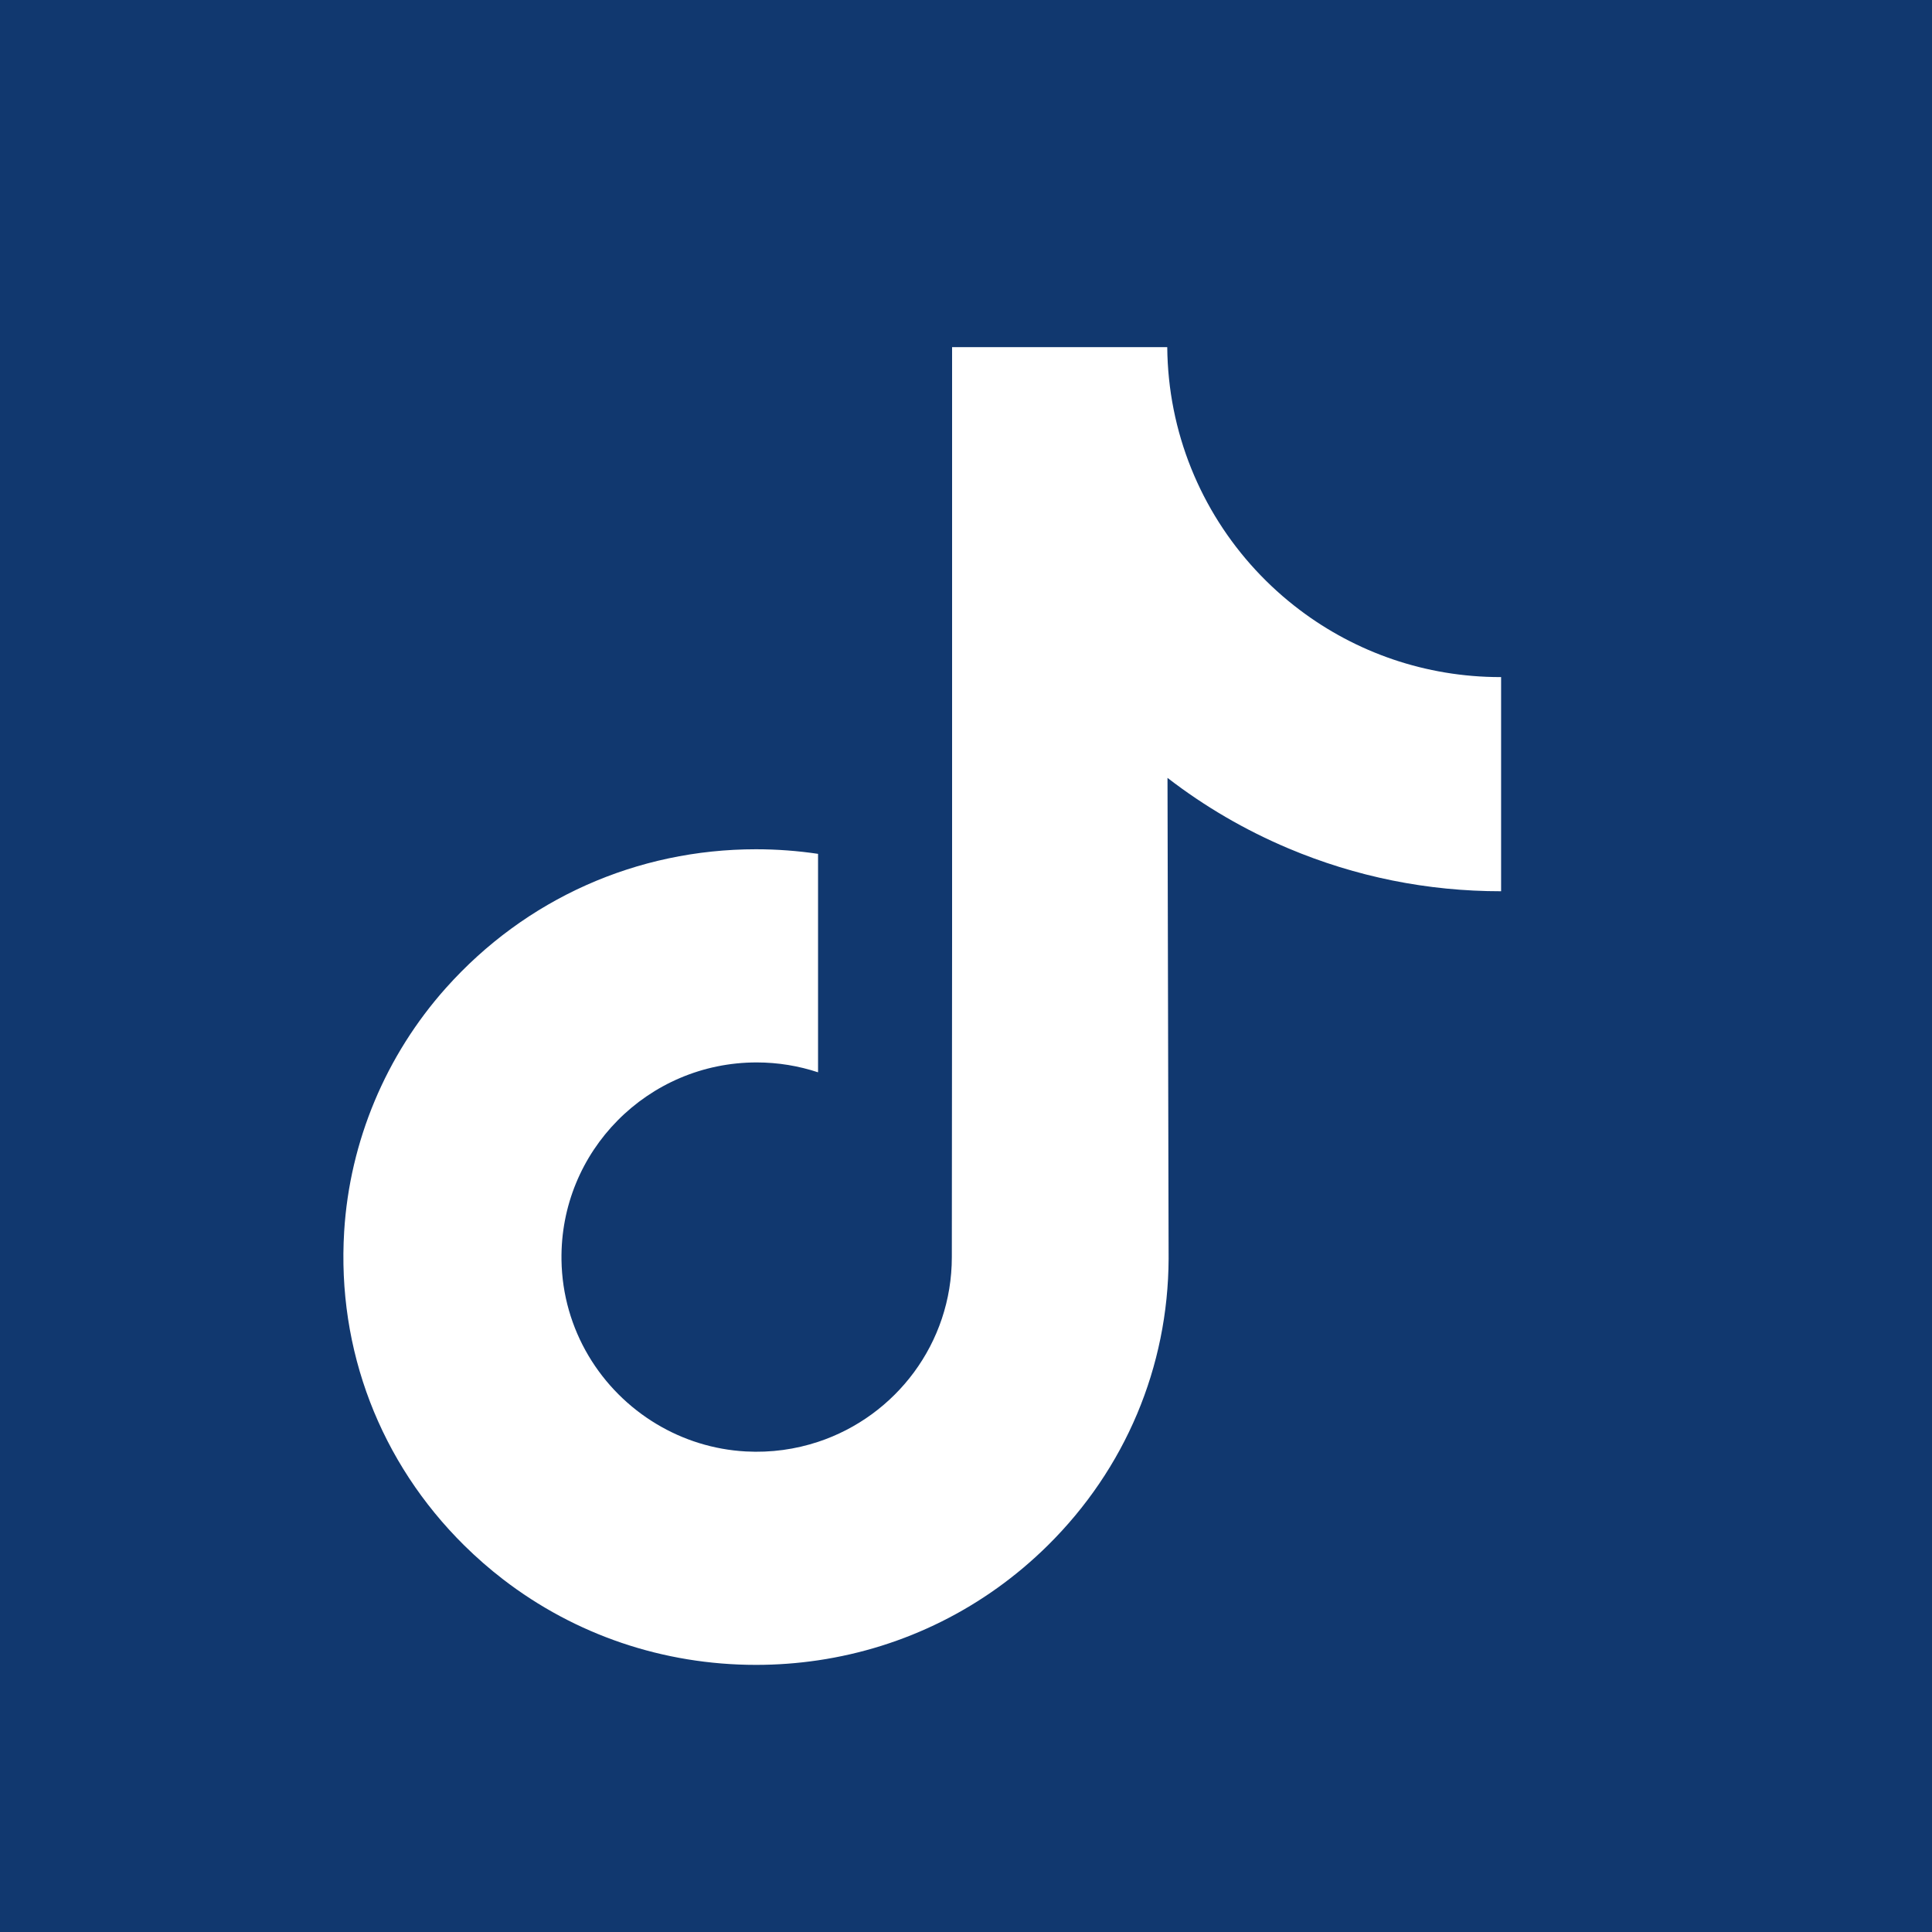 <svg width="512" height="512" viewBox="0 0 512 512" fill="none" xmlns="http://www.w3.org/2000/svg">
<rect width="512" height="512" fill="#11386F"/>
<path d="M397.644 179.437C377.684 179.437 359.267 172.825 344.478 161.67C327.516 148.882 315.33 130.124 311.026 108.504C309.961 103.162 309.387 97.649 309.332 92H252.313V247.803L252.245 333.143C252.245 355.959 237.388 375.304 216.792 382.108C210.815 384.082 204.359 385.018 197.638 384.649C189.058 384.178 181.018 381.589 174.03 377.408C159.158 368.514 149.076 352.379 148.802 333.922C148.372 305.074 171.693 281.555 200.52 281.555C206.211 281.555 211.675 282.484 216.792 284.171V241.586V226.278C211.395 225.479 205.903 225.062 200.35 225.062C168.797 225.062 139.287 238.178 118.193 261.806C102.249 279.663 92.685 302.444 91.21 326.332C89.277 357.714 100.76 387.545 123.029 409.555C126.301 412.786 129.737 415.785 133.33 418.551C152.423 433.245 175.765 441.21 200.35 441.21C205.903 441.21 211.395 440.8 216.792 440.001C239.758 436.599 260.948 426.086 277.67 409.555C298.218 389.246 309.571 362.284 309.694 333.587L309.4 206.147C319.203 213.709 329.921 219.966 341.424 224.823C359.315 232.371 378.285 236.197 397.808 236.19V194.787V179.424C397.822 179.437 397.658 179.437 397.644 179.437Z" fill="white"/>
</svg>
